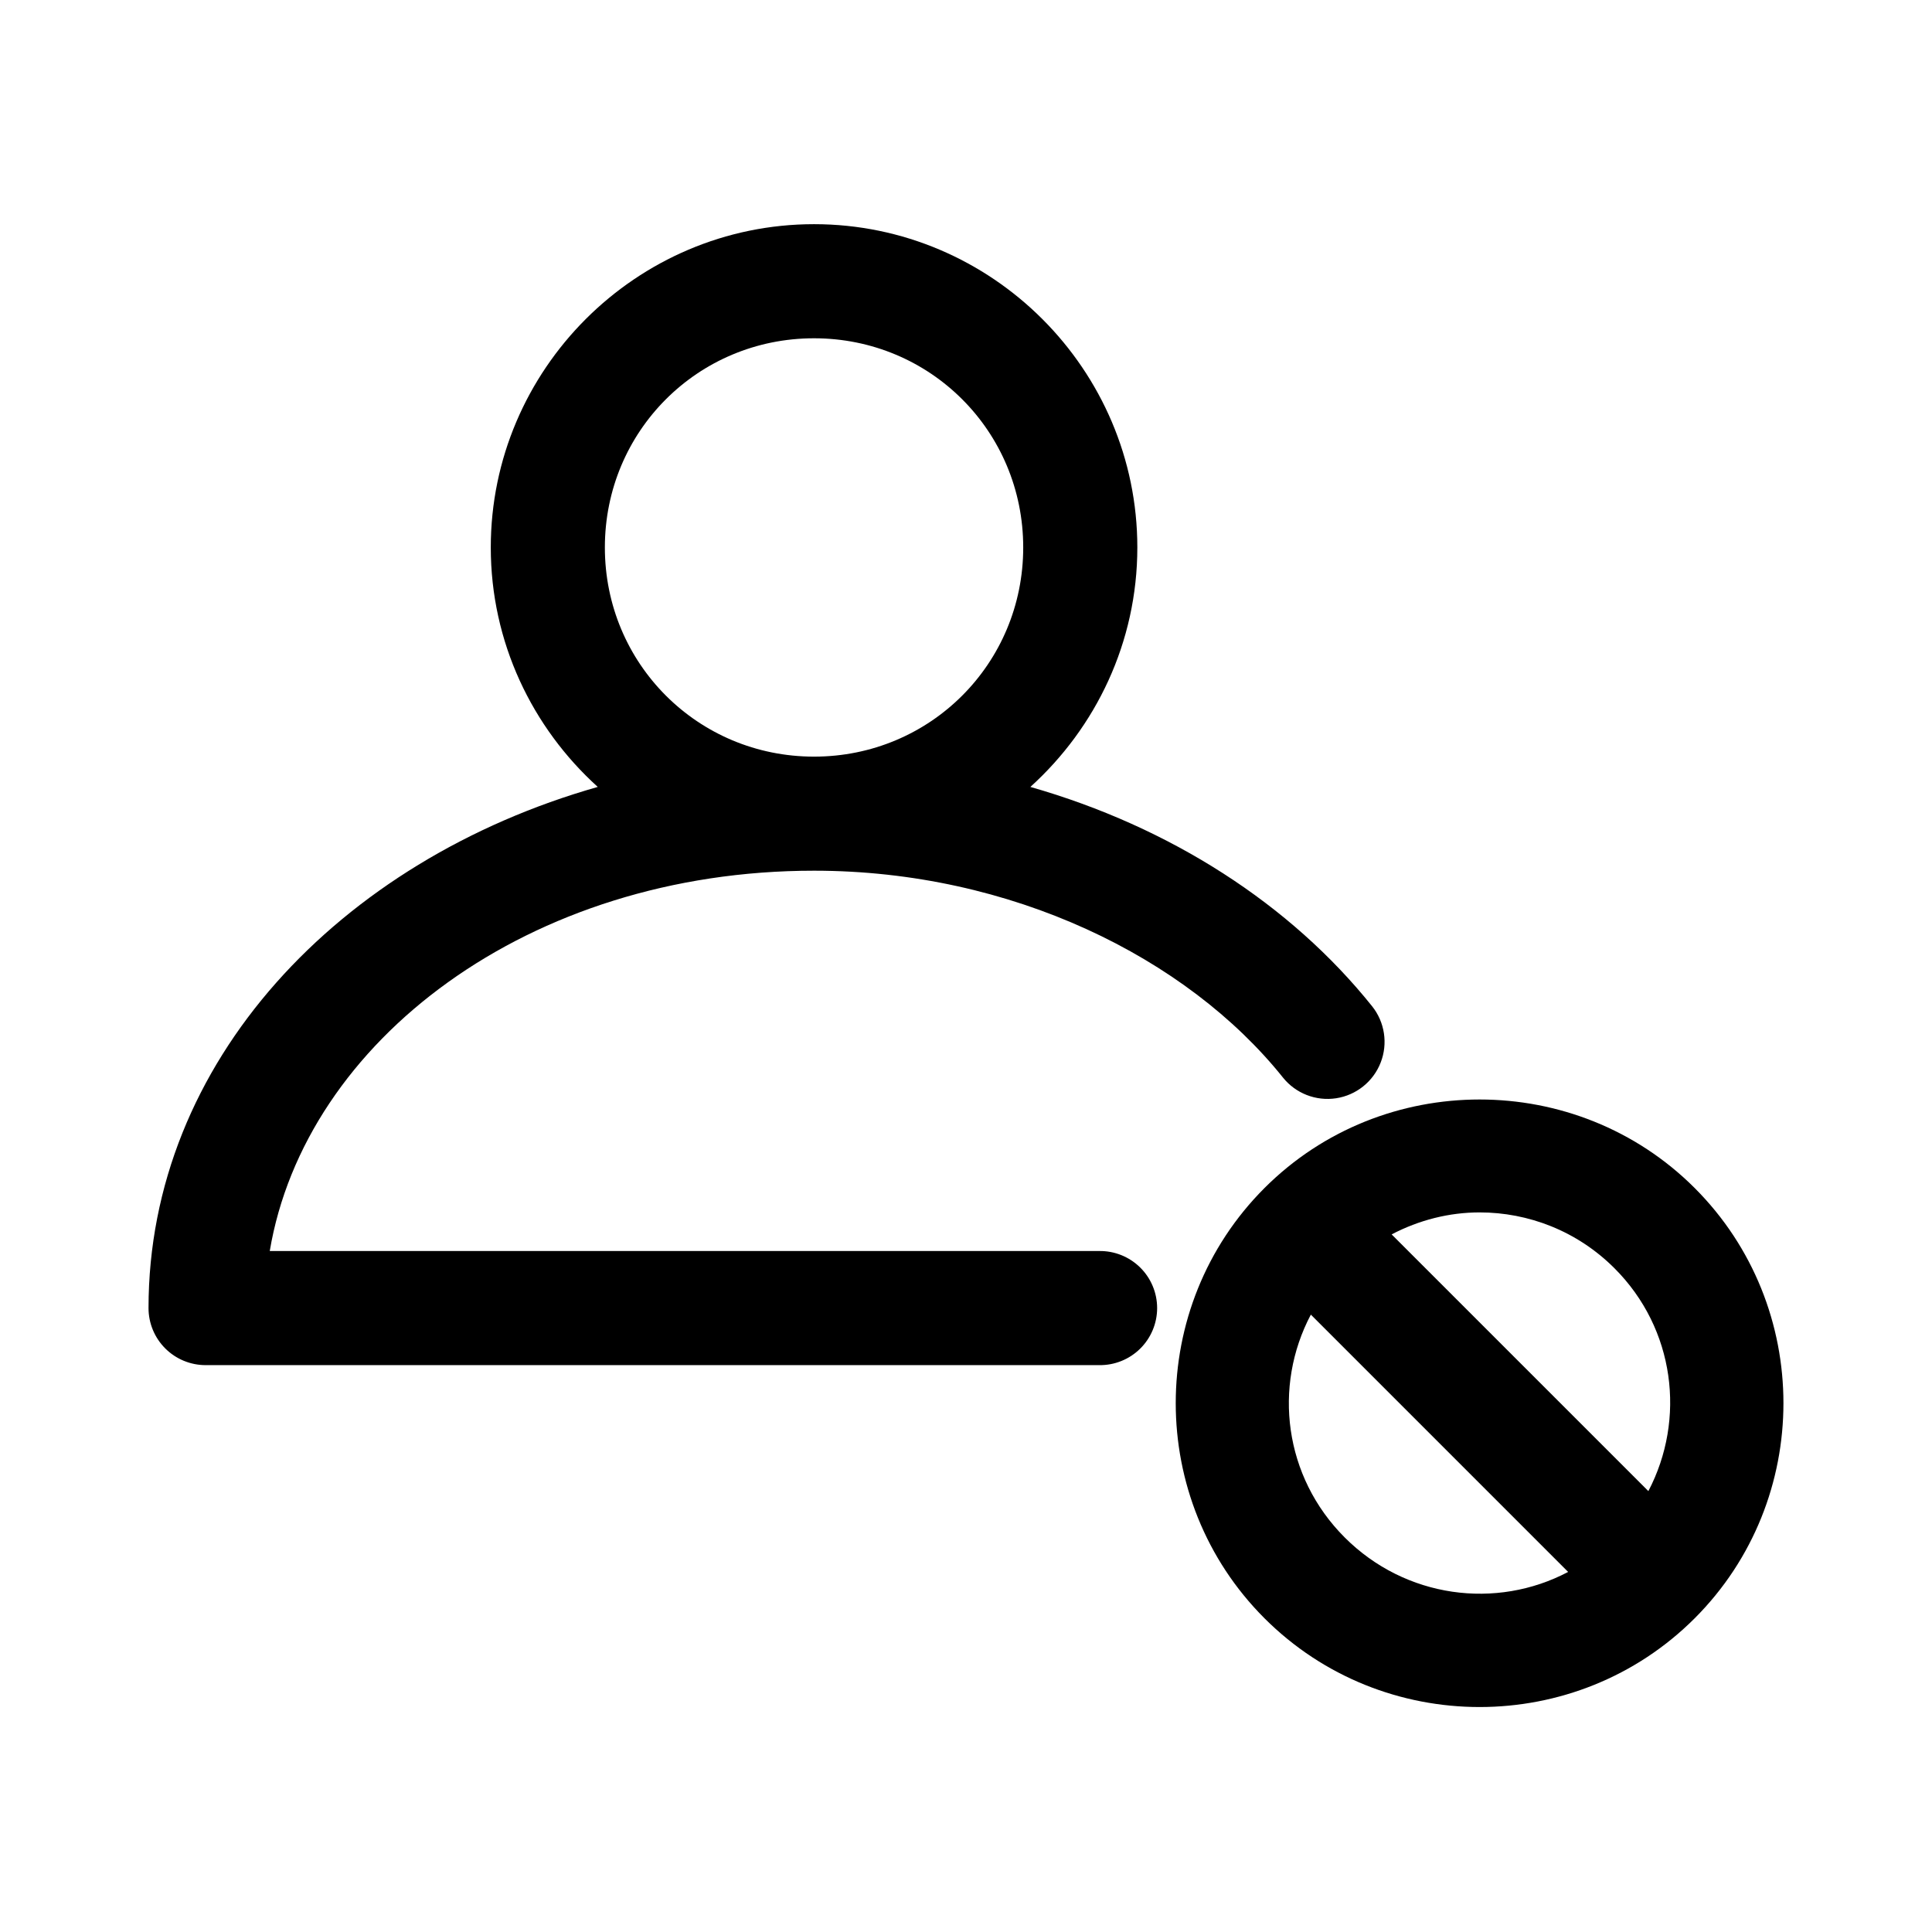<?xml version="1.0" encoding="UTF-8"?>
<!-- Uploaded to: SVG Repo, www.svgrepo.com, Generator: SVG Repo Mixer Tools -->
<svg fill="#000000" width="800px" height="800px" version="1.1" viewBox="144 144 512 512" xmlns="http://www.w3.org/2000/svg">
 <path d="m359.73 203.41c-47.133 0-85.668 38.535-85.668 85.668 0 25.121 10.973 47.746 28.348 63.465-68.527 19.484-119.05 72.879-119.05 138.11 0 4.012 1.594 7.856 4.43 10.691 2.836 2.836 6.68 4.426 10.688 4.43h236.85c4.043 0.051 7.941-1.516 10.82-4.356 2.883-2.844 4.504-6.719 4.504-10.766 0-4.043-1.621-7.922-4.504-10.762-2.879-2.84-6.777-4.41-10.82-4.356h-219.84c9.336-55.594 68.605-100.79 144.25-100.79 52.297 0 98.801 23.023 124.25 54.805 3.375 4.219 8.746 6.316 14.09 5.504 5.34-0.812 9.844-4.414 11.809-9.449 1.969-5.031 1.098-10.734-2.277-14.953-21.59-26.957-53.402-47.5-90.551-58.109 17.371-15.719 28.348-38.344 28.348-63.465 0-47.137-38.535-85.668-85.668-85.668zm0 30.238c30.793 0 55.434 24.641 55.434 55.434 0 30.793-24.641 55.434-55.434 55.434s-55.434-24.641-55.434-55.434c0-30.793 24.637-55.434 55.434-55.434zm176.38 201.73c-20.648 0-41.328 7.785-57.008 23.465-31.359 31.363-31.359 82.656 0 114.02 31.359 31.359 82.652 31.359 114.01 0 31.359-31.363 31.359-82.656 0-114.02-15.68-15.68-36.359-23.465-57.008-23.465zm0 29.922c12.883 0 25.844 4.898 35.746 14.805 16.059 16.059 18.953 40.031 8.977 59.055l-68.031-68.031c7.289-3.824 15.301-5.828 23.305-5.828zm-44.723 27.086 68.188 68.191c-19.043 10.059-43.117 6.957-59.211-9.133-16.094-16.094-19.035-40.012-8.977-59.055z"/>
</svg>